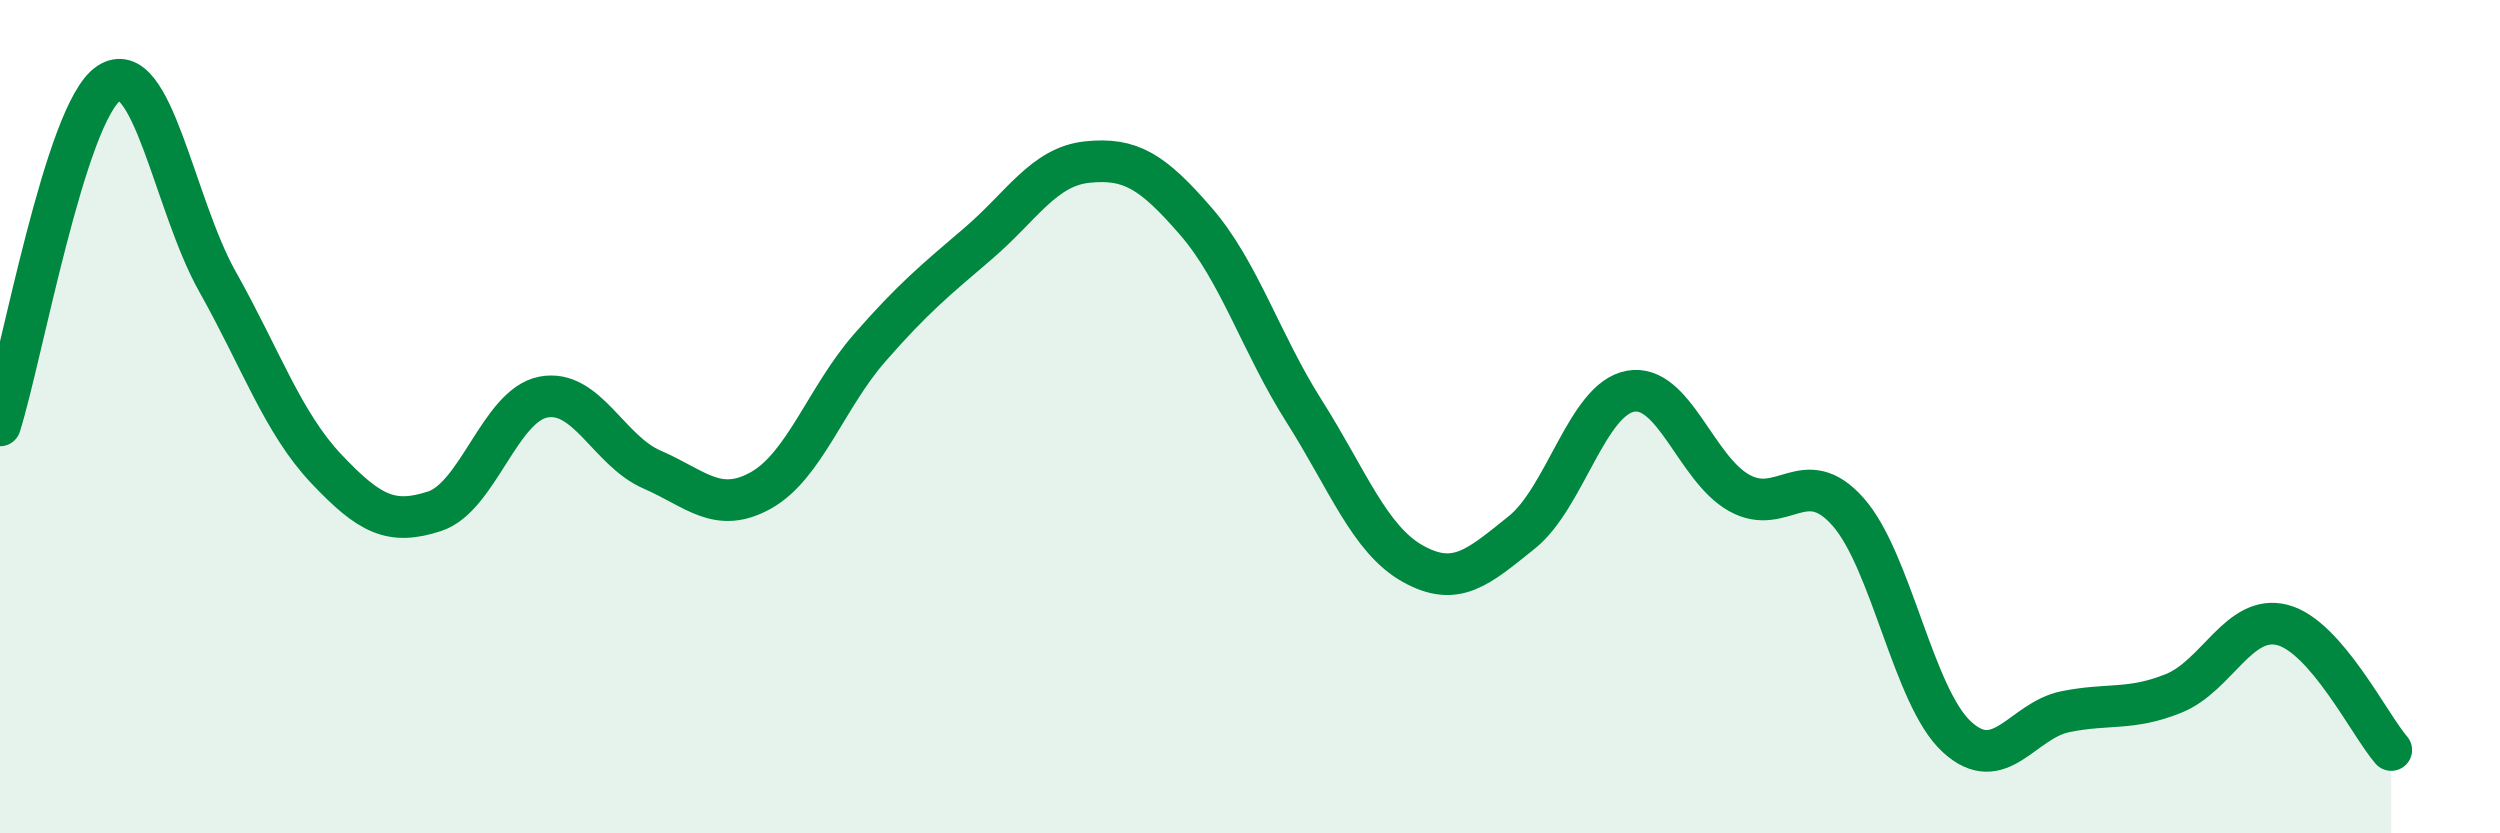 
    <svg width="60" height="20" viewBox="0 0 60 20" xmlns="http://www.w3.org/2000/svg">
      <path
        d="M 0,10.21 C 0.52,8.57 1.57,2.69 2.61,2 C 3.65,1.31 4.18,4.91 5.22,6.76 C 6.26,8.61 6.79,10.15 7.83,11.25 C 8.87,12.35 9.39,12.61 10.43,12.27 C 11.47,11.93 12,9.73 13.04,9.53 C 14.08,9.33 14.61,10.82 15.65,11.27 C 16.69,11.72 17.22,12.35 18.26,11.77 C 19.3,11.19 19.83,9.54 20.87,8.35 C 21.91,7.16 22.44,6.73 23.48,5.84 C 24.52,4.95 25.05,4 26.09,3.89 C 27.13,3.78 27.66,4.11 28.7,5.31 C 29.74,6.51 30.26,8.23 31.3,9.87 C 32.34,11.51 32.87,12.95 33.91,13.53 C 34.95,14.11 35.48,13.61 36.52,12.78 C 37.56,11.95 38.09,9.58 39.13,9.39 C 40.17,9.2 40.7,11.25 41.74,11.83 C 42.78,12.41 43.31,11.11 44.35,12.28 C 45.39,13.45 45.92,16.72 46.96,17.68 C 48,18.64 48.53,17.29 49.57,17.08 C 50.61,16.87 51.13,17.06 52.17,16.64 C 53.21,16.22 53.74,14.73 54.78,15 C 55.82,15.27 56.87,17.4 57.39,18L57.39 20L0 20Z"
        fill="#008740"
        opacity="0.1"
        stroke-linecap="round"
        stroke-linejoin="round"
      />
      <path
        d="M 0,10.21 C 0.52,8.57 1.57,2.69 2.61,2 C 3.65,1.31 4.18,4.91 5.22,6.76 C 6.26,8.61 6.79,10.15 7.83,11.25 C 8.87,12.35 9.39,12.61 10.43,12.27 C 11.47,11.93 12,9.73 13.04,9.53 C 14.08,9.33 14.61,10.82 15.65,11.27 C 16.69,11.72 17.22,12.35 18.26,11.77 C 19.3,11.19 19.83,9.54 20.87,8.35 C 21.91,7.16 22.44,6.73 23.48,5.84 C 24.52,4.95 25.05,4 26.09,3.89 C 27.13,3.78 27.66,4.11 28.7,5.31 C 29.74,6.51 30.26,8.23 31.3,9.87 C 32.34,11.51 32.87,12.95 33.91,13.53 C 34.95,14.11 35.48,13.61 36.52,12.78 C 37.56,11.95 38.09,9.58 39.13,9.39 C 40.17,9.2 40.7,11.25 41.74,11.83 C 42.78,12.41 43.31,11.11 44.35,12.28 C 45.39,13.45 45.92,16.72 46.96,17.68 C 48,18.64 48.53,17.29 49.57,17.08 C 50.61,16.87 51.13,17.06 52.17,16.64 C 53.21,16.22 53.74,14.73 54.78,15 C 55.82,15.27 56.87,17.4 57.39,18"
        stroke="#008740"
        stroke-width="1"
        fill="none"
        stroke-linecap="round"
        stroke-linejoin="round"
      />
    </svg>
  